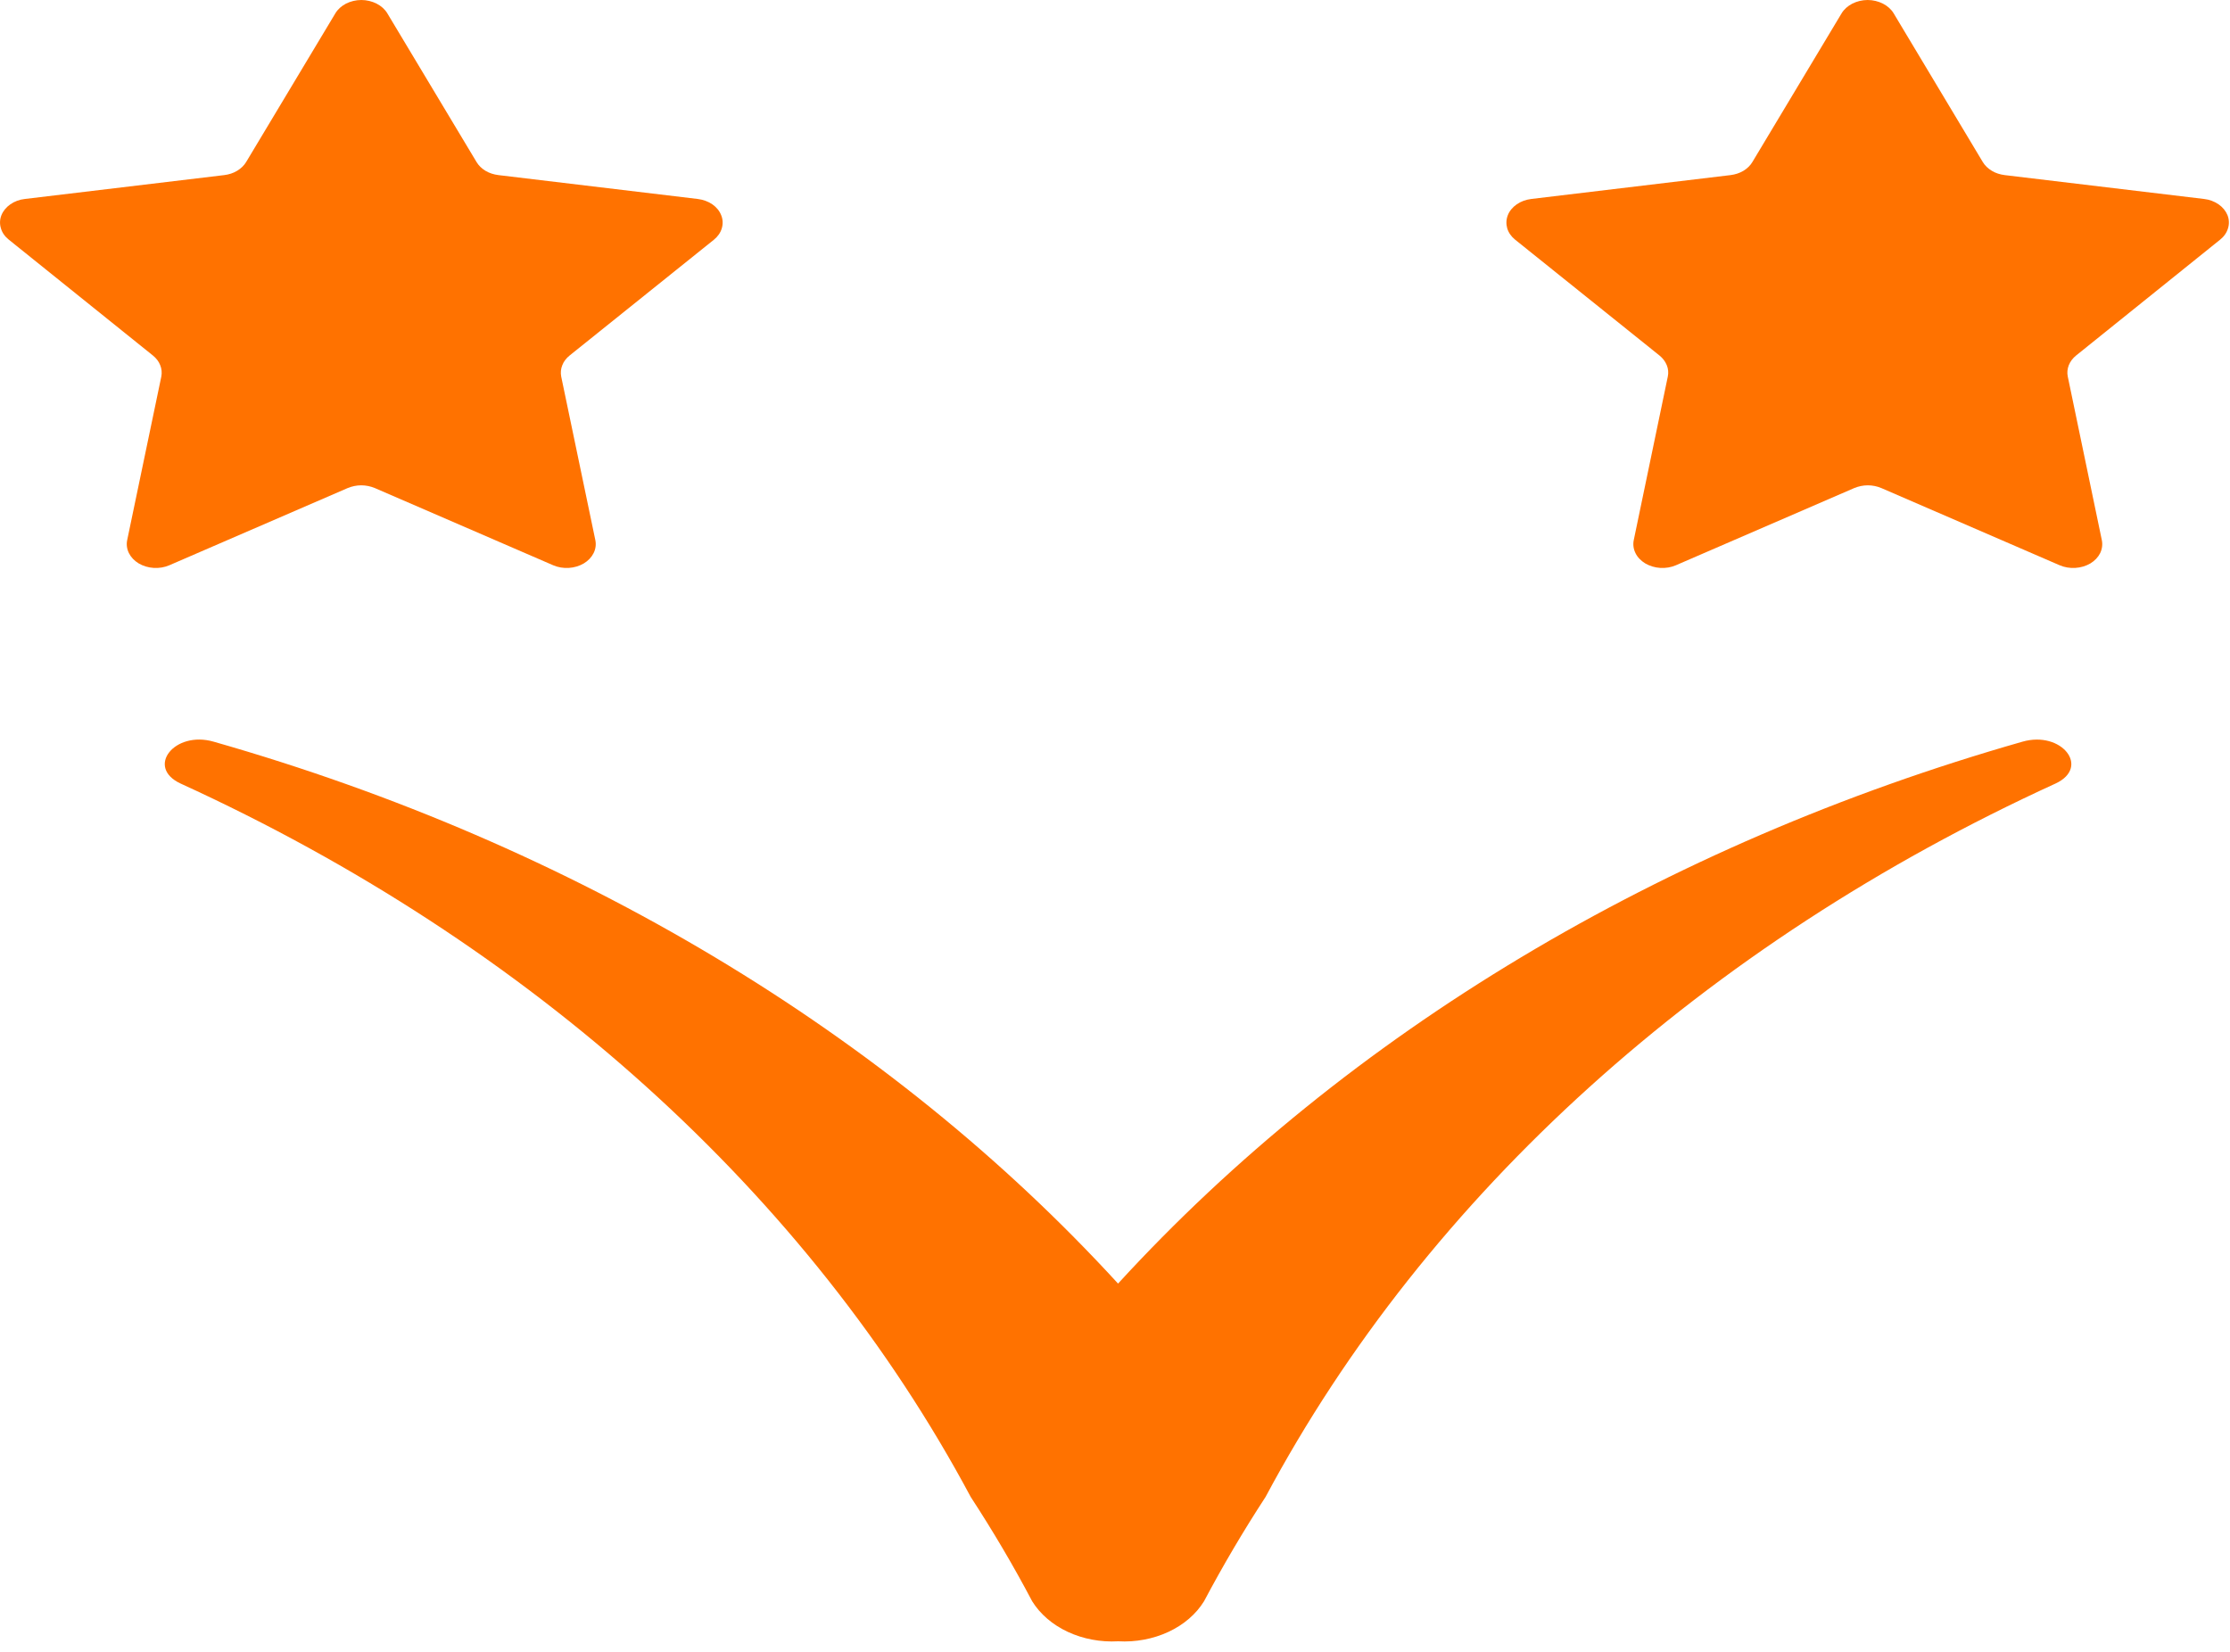 <svg width="27" height="20" viewBox="0 0 27 20" fill="none" xmlns="http://www.w3.org/2000/svg">
<g clip-path="url(#clip0_502_19209)">
<path d="M4.69 0.162L5.77 1.962C5.795 2.004 5.832 2.04 5.878 2.068C5.925 2.096 5.978 2.113 6.035 2.12L8.448 2.409C8.513 2.417 8.574 2.439 8.625 2.474C8.675 2.509 8.712 2.554 8.732 2.606C8.753 2.657 8.755 2.712 8.739 2.765C8.724 2.817 8.69 2.865 8.643 2.903L6.897 4.304C6.856 4.337 6.825 4.377 6.808 4.422C6.79 4.466 6.786 4.514 6.795 4.56L7.208 6.539C7.219 6.592 7.212 6.647 7.187 6.697C7.162 6.747 7.121 6.79 7.068 6.822C7.015 6.853 6.952 6.872 6.887 6.876C6.821 6.88 6.756 6.869 6.698 6.844L4.538 5.909C4.487 5.888 4.431 5.876 4.374 5.876C4.317 5.876 4.261 5.888 4.21 5.909L2.05 6.844C1.992 6.869 1.927 6.88 1.861 6.876C1.796 6.872 1.733 6.853 1.68 6.822C1.627 6.79 1.586 6.747 1.561 6.697C1.536 6.647 1.529 6.592 1.54 6.539L1.953 4.56C1.962 4.514 1.958 4.466 1.94 4.422C1.923 4.377 1.892 4.337 1.851 4.304L0.107 2.902C0.06 2.865 0.026 2.817 0.011 2.764C-0.005 2.712 -0.003 2.657 0.017 2.606C0.038 2.554 0.075 2.509 0.125 2.474C0.175 2.439 0.236 2.416 0.301 2.409L2.715 2.12C2.772 2.113 2.825 2.096 2.871 2.068C2.917 2.04 2.955 2.004 2.98 1.962L4.06 0.162C4.089 0.113 4.134 0.073 4.189 0.044C4.245 0.016 4.309 0 4.375 0C4.44 0 4.505 0.016 4.56 0.044C4.616 0.073 4.661 0.113 4.69 0.162Z" fill="#FF7200"/>
<path d="M22.297 0.162L21.217 1.962C21.192 2.004 21.155 2.04 21.109 2.068C21.062 2.096 21.009 2.113 20.953 2.12L18.54 2.409C18.475 2.417 18.414 2.439 18.364 2.474C18.314 2.509 18.276 2.554 18.256 2.606C18.236 2.657 18.234 2.712 18.249 2.765C18.265 2.817 18.298 2.865 18.346 2.903L20.092 4.304C20.133 4.337 20.163 4.377 20.181 4.422C20.199 4.466 20.203 4.514 20.193 4.56L19.781 6.539C19.77 6.592 19.777 6.647 19.802 6.697C19.826 6.747 19.868 6.79 19.921 6.822C19.974 6.853 20.037 6.872 20.102 6.876C20.168 6.88 20.233 6.869 20.291 6.844L22.451 5.909C22.502 5.888 22.558 5.876 22.615 5.876C22.672 5.876 22.728 5.888 22.778 5.909L24.938 6.844C24.996 6.869 25.062 6.88 25.127 6.876C25.193 6.872 25.256 6.853 25.309 6.822C25.362 6.79 25.403 6.747 25.428 6.697C25.452 6.647 25.459 6.592 25.448 6.539L25.036 4.56C25.026 4.514 25.031 4.466 25.048 4.422C25.066 4.377 25.096 4.337 25.137 4.304L26.88 2.902C26.927 2.865 26.96 2.817 26.976 2.764C26.992 2.712 26.99 2.657 26.97 2.606C26.949 2.554 26.912 2.509 26.862 2.474C26.811 2.439 26.75 2.416 26.686 2.409L24.272 2.12C24.216 2.113 24.162 2.096 24.116 2.068C24.07 2.04 24.032 2.004 24.007 1.962L22.928 0.162C22.899 0.113 22.854 0.073 22.798 0.044C22.742 0.016 22.678 0 22.613 0C22.547 0 22.483 0.016 22.427 0.044C22.372 0.073 22.326 0.113 22.297 0.162Z" fill="#FF7200"/>
<path d="M24.487 8.98C20.127 10.224 16.315 12.508 13.537 15.541C10.759 12.508 6.947 10.224 2.587 8.98C2.114 8.843 1.761 9.288 2.185 9.486C6.435 11.428 9.795 14.462 11.753 18.124C12.021 18.535 12.27 18.956 12.497 19.387C12.594 19.543 12.744 19.672 12.929 19.758C13.114 19.844 13.326 19.884 13.538 19.872C13.75 19.884 13.962 19.844 14.147 19.758C14.332 19.672 14.482 19.543 14.578 19.387C14.806 18.957 15.054 18.536 15.323 18.124C17.28 14.462 20.64 11.428 24.889 9.486C25.313 9.288 24.96 8.844 24.487 8.98Z" fill="#FF7200"/>
</g>
<defs>
<clipPath id="clip0_502_19209">
<rect width="27" height="20" fill="white"/>
</clipPath>
</defs>
</svg>
